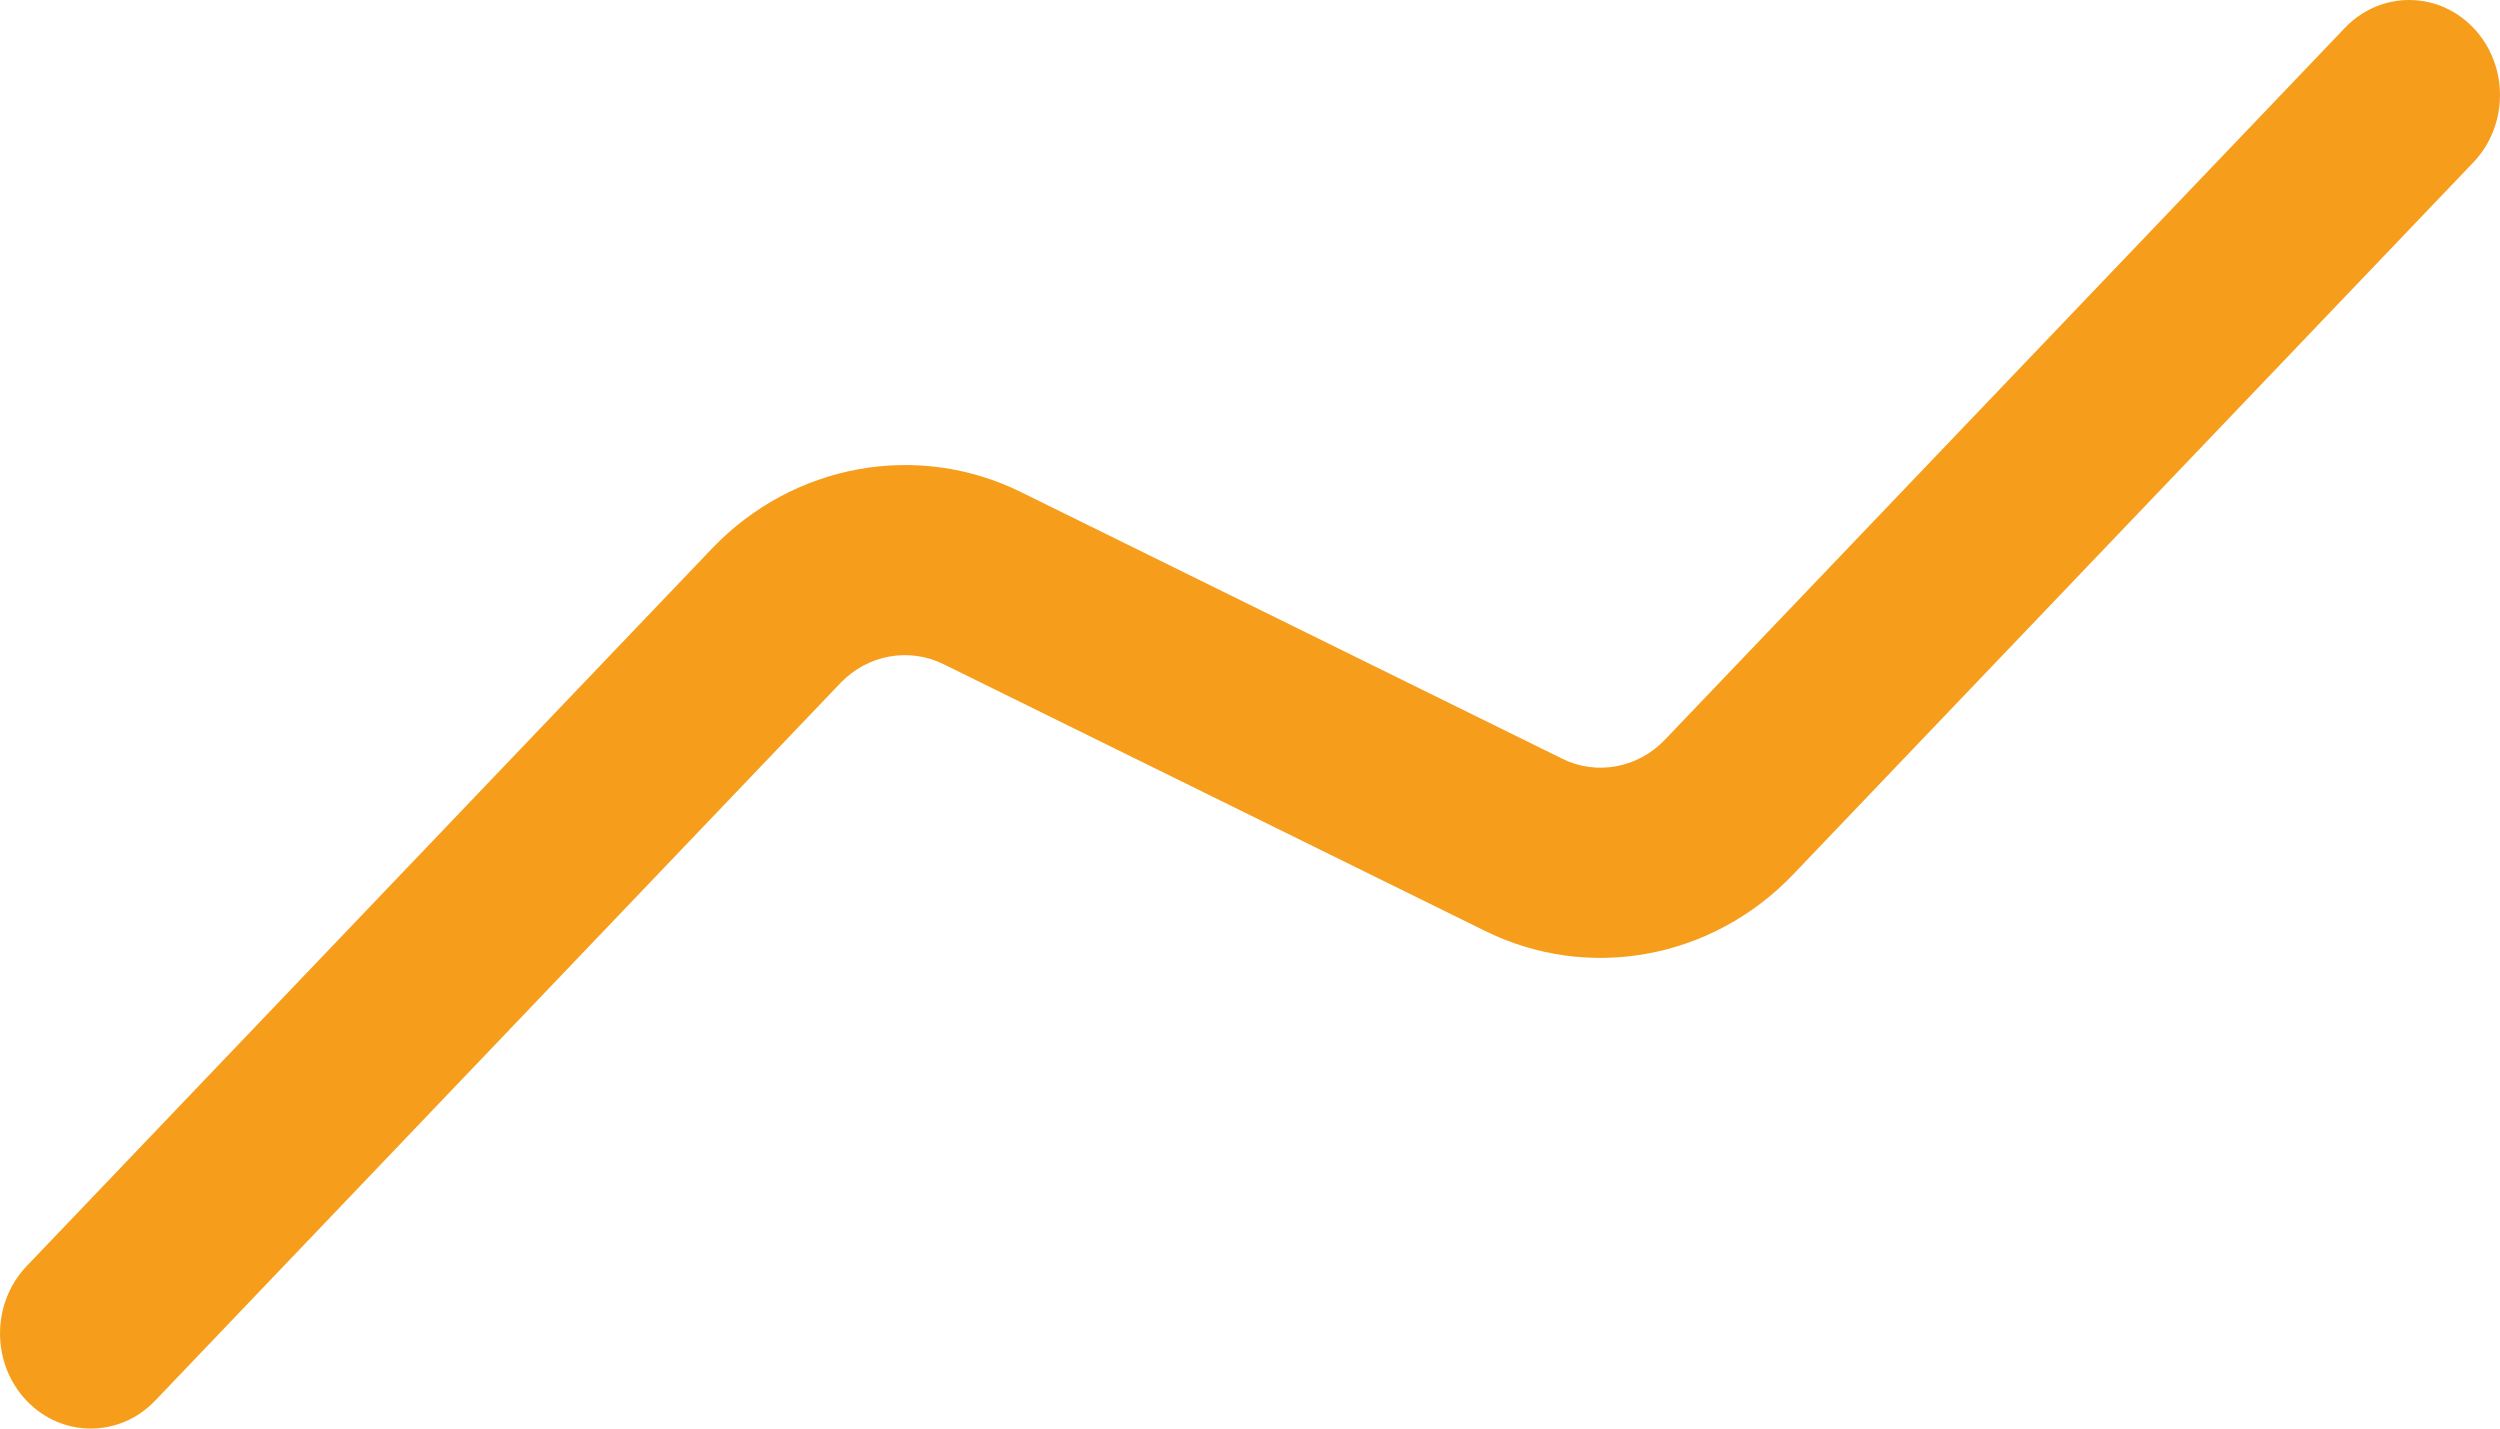 <svg width="28" height="16" viewBox="0 0 28 16" fill="none" xmlns="http://www.w3.org/2000/svg">
<path d="M1.737 15.688L9.414 7.649C9.716 7.334 10.179 7.247 10.568 7.439L16.628 10.424C17.786 10.999 19.177 10.744 20.085 9.792L27.702 1.818C28.099 1.402 28.099 0.728 27.702 0.312C27.305 -0.104 26.661 -0.104 26.263 0.312L18.646 8.286C18.343 8.603 17.879 8.689 17.494 8.496L11.434 5.511C10.277 4.94 8.884 5.192 7.975 6.143L0.298 14.181C-0.099 14.598 -0.099 15.272 0.298 15.688C0.695 16.104 1.339 16.104 1.737 15.688Z" fill="#F69E1B"/>
</svg>
